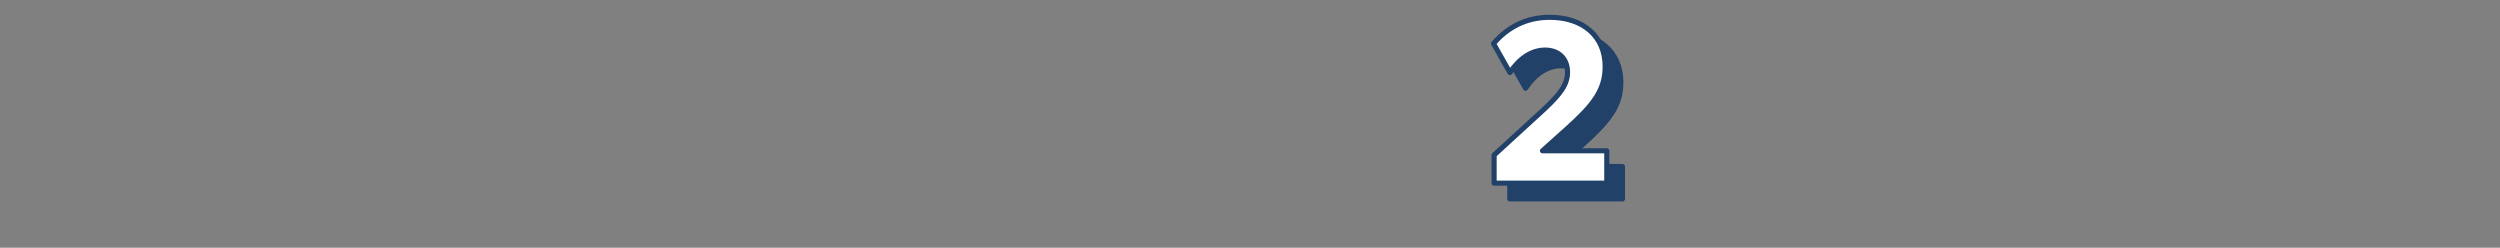 <?xml version="1.0" encoding="UTF-8"?>
<svg id="_テキスト" data-name="テキスト" xmlns="http://www.w3.org/2000/svg" version="1.1" viewBox="0 0 911.56 90.34">
  <rect x="0" y="0" width="911.56" height="90.34" fill="#808080" stroke="none"/>
  <!-- Generator: Adobe Illustrator 29.7.1, SVG Export Plug-In . SVG Version: 2.1.1 Build 8)  -->
  <defs>
    <style>
      .st0 {
        fill: #214169;
      }

      .st0, .st1 {
        stroke: #214169;
        stroke-linecap: round;
        stroke-linejoin: round;
        stroke-width: 1.86px;
      }

      .st1 {
        fill: #fff;
      }
    </style>
  </defs>
  <path class="st0" d="M550.51,62.26l18.51-16.96c5.6-5.31,8.26-8.7,8.26-13.27,0-4.94-3.24-8.04-8.19-8.04s-9.44,3.1-12.83,8.19l-5.97-10.55c5.16-6.05,12.02-9.59,20.5-9.59,12.02,0,20.21,6.78,20.21,17.99,0,8.48-4.2,13.94-13.72,22.49l-9.14,8.19h23.45v11.8h-41.08v-10.25Z"/>
  <path class="st1" d="M544.79,56.53l18.51-16.96c5.6-5.31,8.26-8.7,8.26-13.27,0-4.94-3.24-8.04-8.19-8.04s-9.44,3.1-12.83,8.19l-5.97-10.55c5.16-6.05,12.02-9.59,20.5-9.59,12.02,0,20.21,6.78,20.21,17.99,0,8.48-4.2,13.94-13.72,22.49l-9.14,8.19h23.45v11.8h-41.08v-10.25Z"/>
</svg>